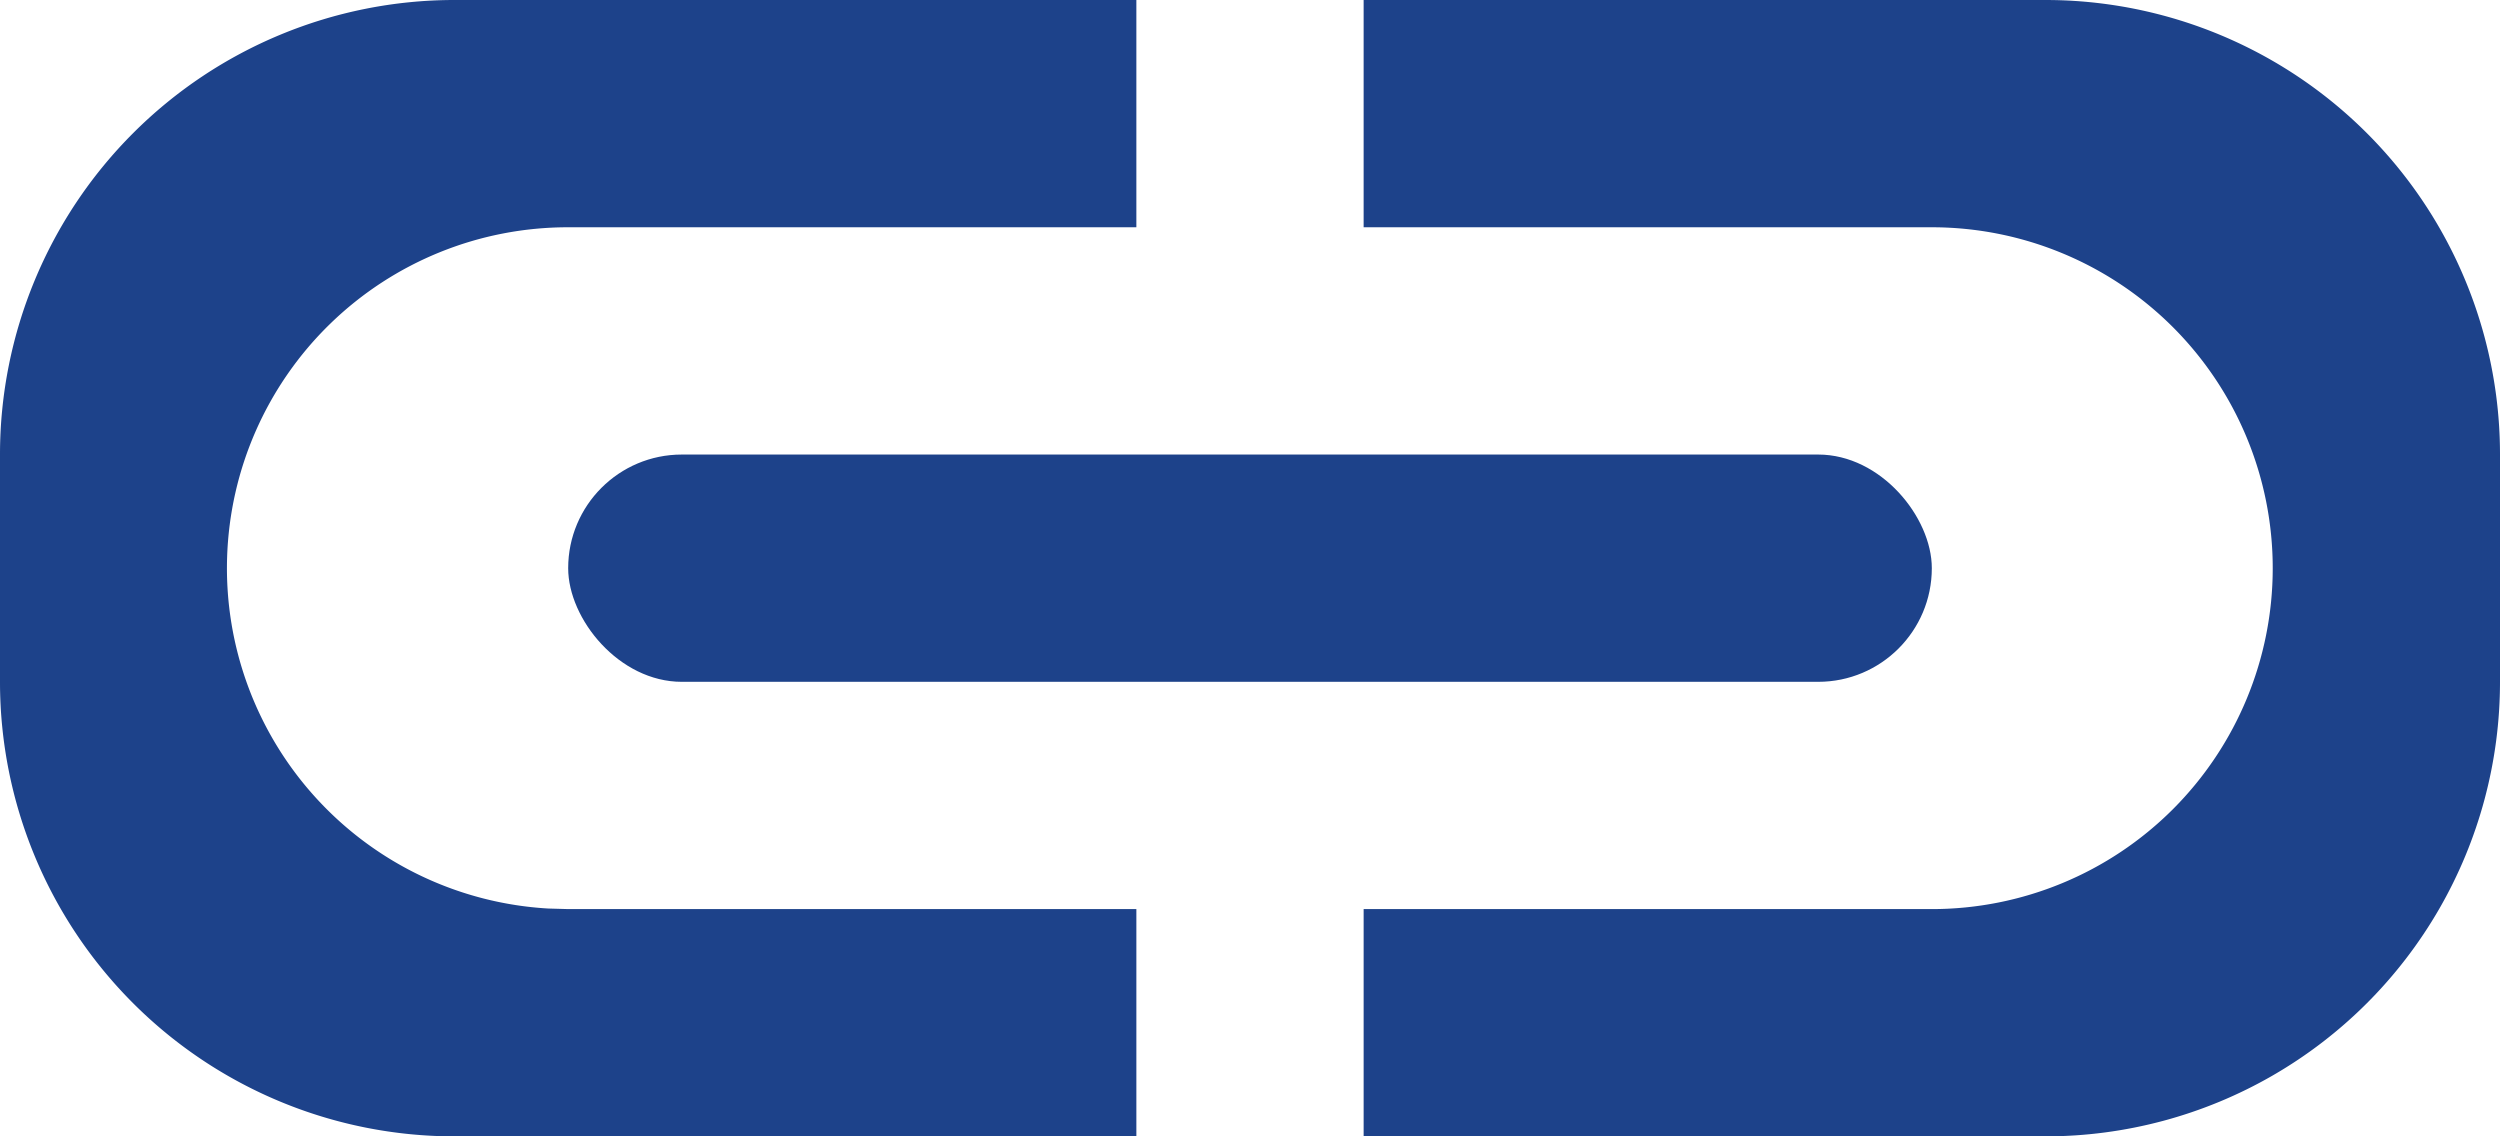 <svg width="22" height="10" version="1.1" xmlns="http://www.w3.org/2000/svg"><g id="UI-FINAL" stroke="none" stroke-width="1" fill="none" fill-rule="evenodd"><g id="Rd4-Article-Detail-Sound-Active" transform="translate(-189 -754)"><g id="social-icons" transform="translate(184 502)"><g id="share" transform="translate(0 241)"><path id="Rectangle" d="M0 0h33v33H0z"/><path d="M15 11v2h-5a3 3 0 00-.176 5.995L10 19h5v2H9a4 4 0 01-4-4v-2a4 4 0 014-4h6zm8 0a4 4 0 014 4v2a4 4 0 01-4 4h-6v-2h5a3 3 0 000-6h-5v-2h6z" id="Combined-Shape" fill="#1D428A"/><rect id="Rectangle" fill="#1D428A" x="10" y="15" width="12" height="2" rx="1"/></g></g></g></g></svg>